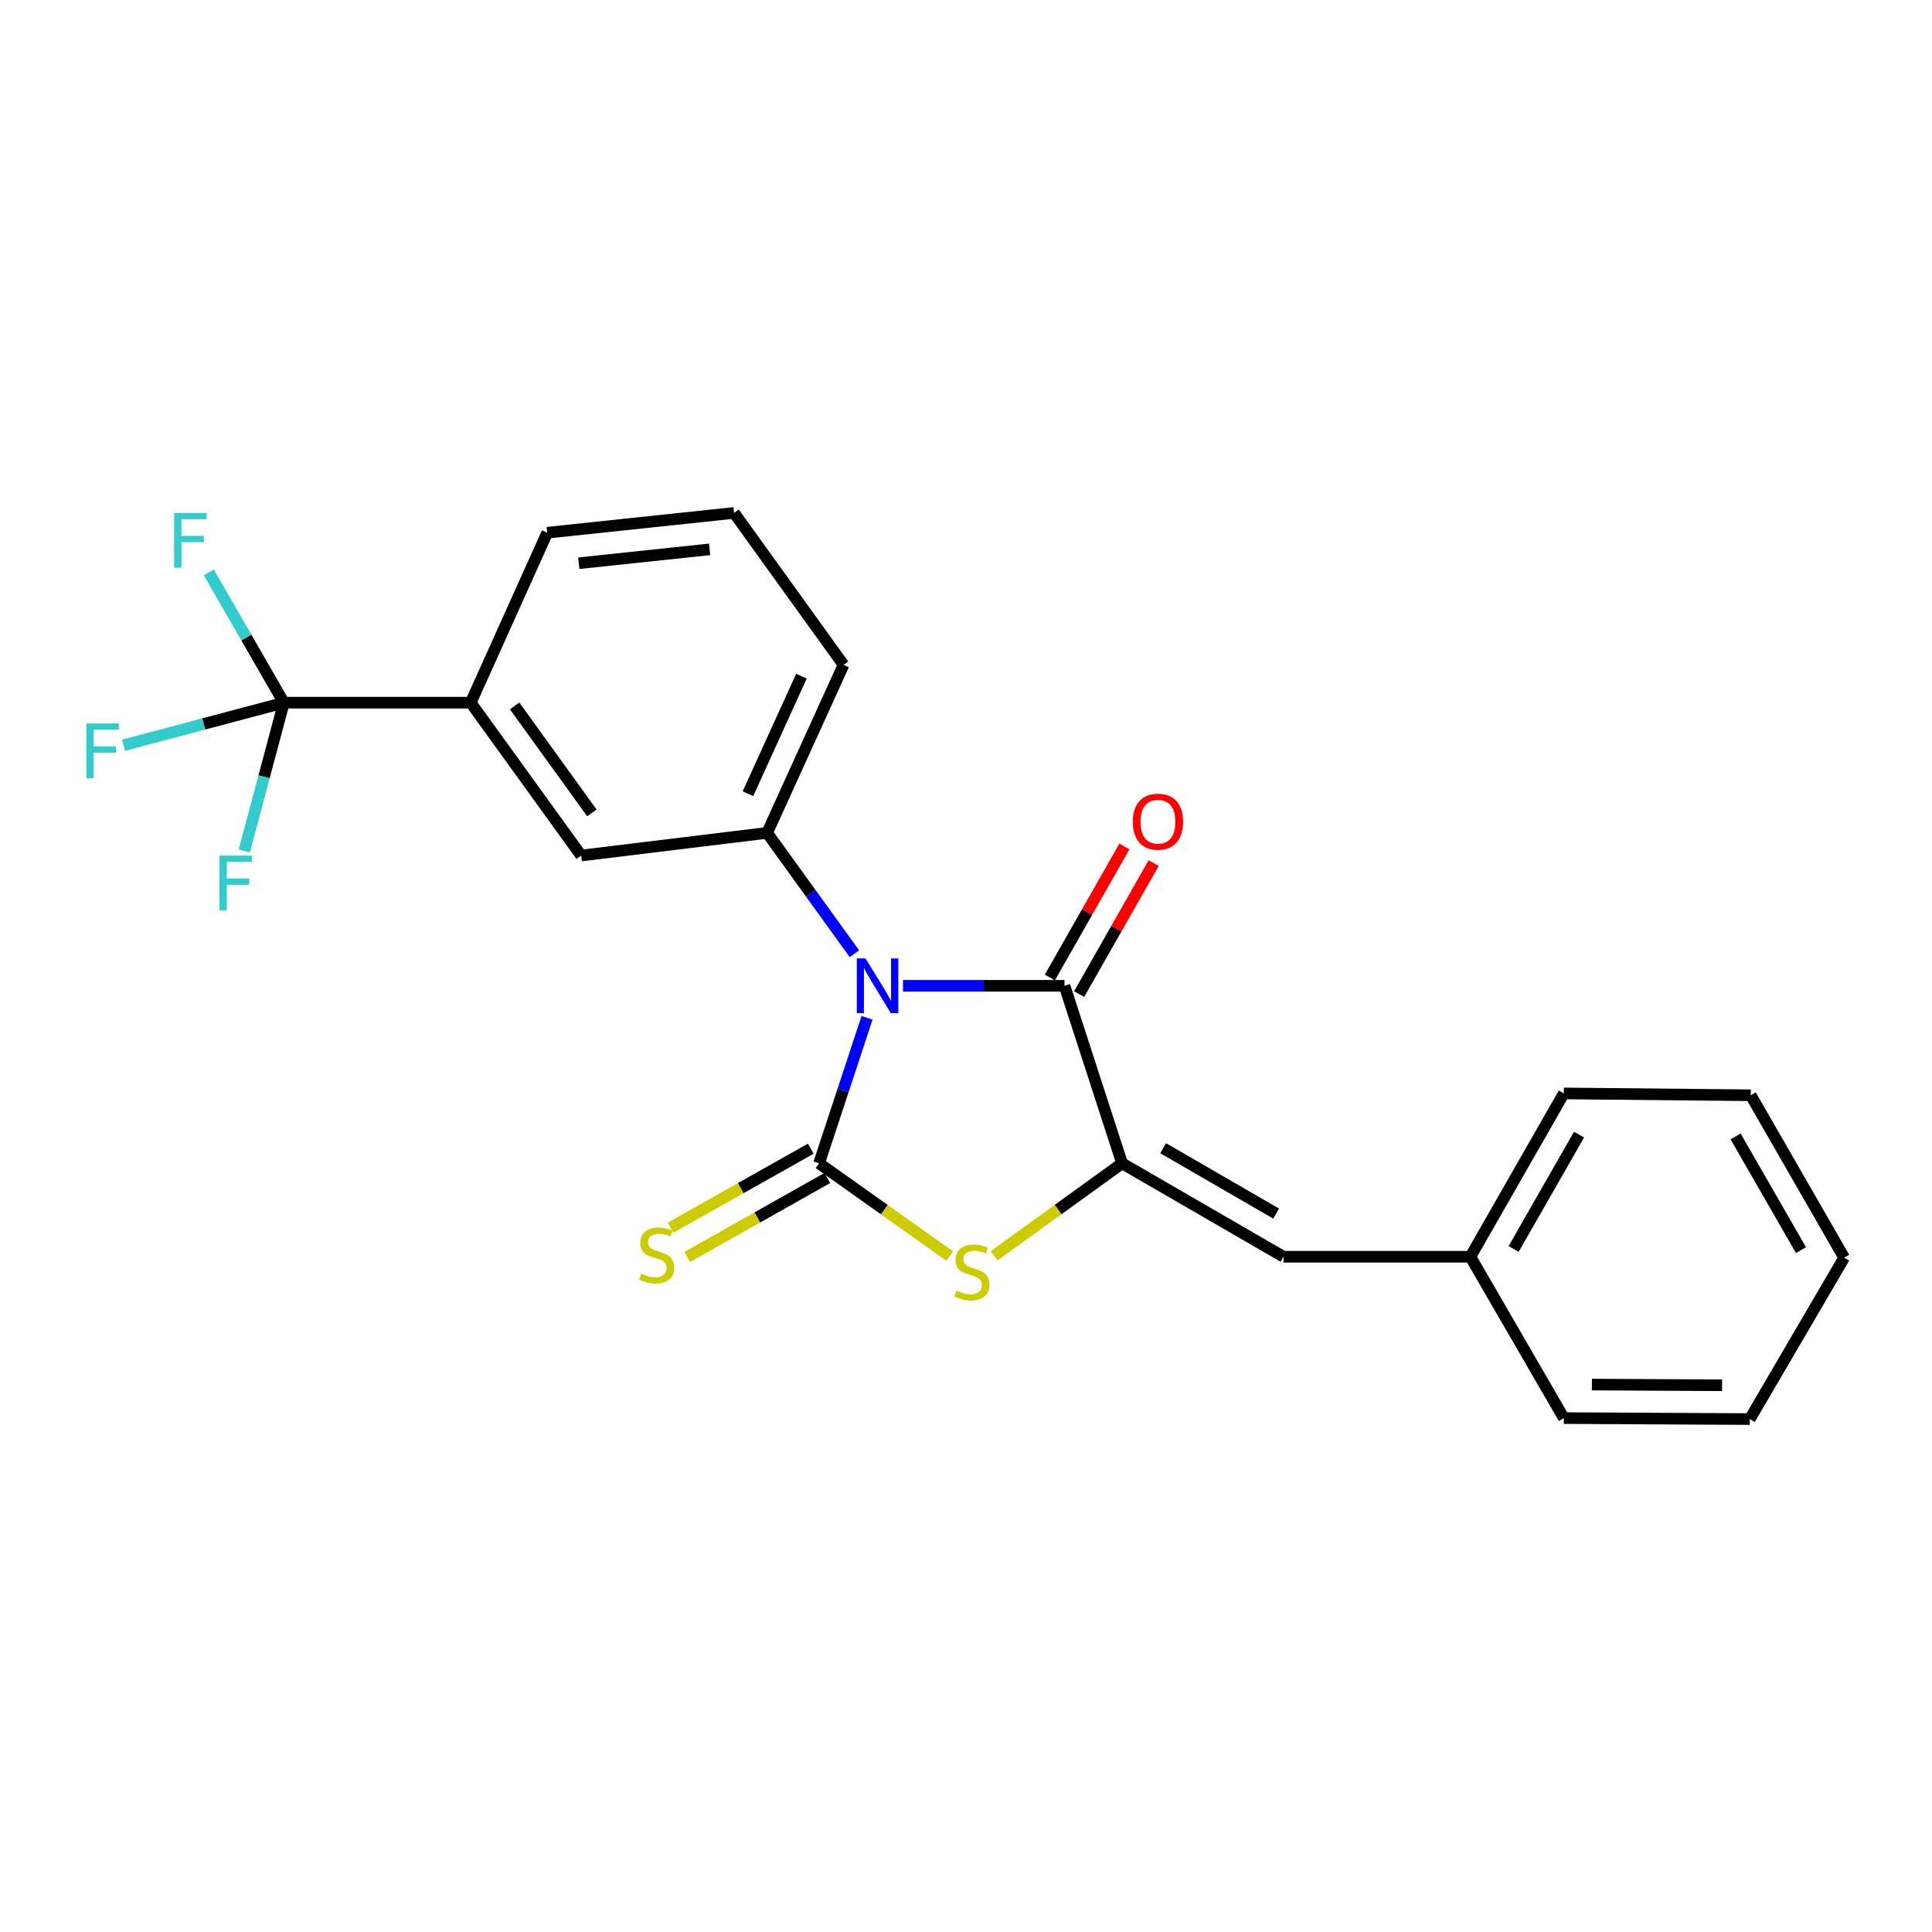 <?xml version='1.0' encoding='iso-8859-1'?>
<svg version='1.1' baseProfile='full'
              xmlns='http://www.w3.org/2000/svg'
                      xmlns:rdkit='http://www.rdkit.org/xml'
                      xmlns:xlink='http://www.w3.org/1999/xlink'
                  xml:space='preserve'
width='1000px' height='1000px' viewBox='0 0 1000 1000'>
<!-- END OF HEADER -->
<rect style='opacity:1.0;fill:#FFFFFF;stroke:none' width='1000' height='1000' x='0' y='0'> </rect>
<path class='bond-0' d='M 448.767,526.831 L 436.354,564.481' style='fill:none;fill-rule:evenodd;stroke:#0000FF;stroke-width:6px;stroke-linecap:butt;stroke-linejoin:miter;stroke-opacity:1' />
<path class='bond-0' d='M 436.354,564.481 L 423.941,602.132' style='fill:none;fill-rule:evenodd;stroke:#000000;stroke-width:6px;stroke-linecap:butt;stroke-linejoin:miter;stroke-opacity:1' />
<path class='bond-1' d='M 467.391,510.252 L 509.187,510.252' style='fill:none;fill-rule:evenodd;stroke:#0000FF;stroke-width:6px;stroke-linecap:butt;stroke-linejoin:miter;stroke-opacity:1' />
<path class='bond-1' d='M 509.187,510.252 L 550.982,510.252' style='fill:none;fill-rule:evenodd;stroke:#000000;stroke-width:6px;stroke-linecap:butt;stroke-linejoin:miter;stroke-opacity:1' />
<path class='bond-4' d='M 442.244,493.651 L 419.656,462.371' style='fill:none;fill-rule:evenodd;stroke:#0000FF;stroke-width:6px;stroke-linecap:butt;stroke-linejoin:miter;stroke-opacity:1' />
<path class='bond-4' d='M 419.656,462.371 L 397.067,431.092' style='fill:none;fill-rule:evenodd;stroke:#000000;stroke-width:6px;stroke-linecap:butt;stroke-linejoin:miter;stroke-opacity:1' />
<path class='bond-3' d='M 423.941,602.132 L 457.758,626.133' style='fill:none;fill-rule:evenodd;stroke:#000000;stroke-width:6px;stroke-linecap:butt;stroke-linejoin:miter;stroke-opacity:1' />
<path class='bond-3' d='M 457.758,626.133 L 491.575,650.134' style='fill:none;fill-rule:evenodd;stroke:#CCCC00;stroke-width:6px;stroke-linecap:butt;stroke-linejoin:miter;stroke-opacity:1' />
<path class='bond-8' d='M 419.663,594.542 L 383.389,614.988' style='fill:none;fill-rule:evenodd;stroke:#000000;stroke-width:6px;stroke-linecap:butt;stroke-linejoin:miter;stroke-opacity:1' />
<path class='bond-8' d='M 383.389,614.988 L 347.116,635.433' style='fill:none;fill-rule:evenodd;stroke:#CCCC00;stroke-width:6px;stroke-linecap:butt;stroke-linejoin:miter;stroke-opacity:1' />
<path class='bond-8' d='M 428.219,609.722 L 391.946,630.168' style='fill:none;fill-rule:evenodd;stroke:#000000;stroke-width:6px;stroke-linecap:butt;stroke-linejoin:miter;stroke-opacity:1' />
<path class='bond-8' d='M 391.946,630.168 L 355.672,650.613' style='fill:none;fill-rule:evenodd;stroke:#CCCC00;stroke-width:6px;stroke-linecap:butt;stroke-linejoin:miter;stroke-opacity:1' />
<path class='bond-2' d='M 550.982,510.252 L 580.789,602.132' style='fill:none;fill-rule:evenodd;stroke:#000000;stroke-width:6px;stroke-linecap:butt;stroke-linejoin:miter;stroke-opacity:1' />
<path class='bond-10' d='M 558.555,514.56 L 577.844,480.654' style='fill:none;fill-rule:evenodd;stroke:#000000;stroke-width:6px;stroke-linecap:butt;stroke-linejoin:miter;stroke-opacity:1' />
<path class='bond-10' d='M 577.844,480.654 L 597.132,446.749' style='fill:none;fill-rule:evenodd;stroke:#FF0000;stroke-width:6px;stroke-linecap:butt;stroke-linejoin:miter;stroke-opacity:1' />
<path class='bond-10' d='M 543.409,505.944 L 562.698,472.038' style='fill:none;fill-rule:evenodd;stroke:#000000;stroke-width:6px;stroke-linecap:butt;stroke-linejoin:miter;stroke-opacity:1' />
<path class='bond-10' d='M 562.698,472.038 L 581.986,438.132' style='fill:none;fill-rule:evenodd;stroke:#FF0000;stroke-width:6px;stroke-linecap:butt;stroke-linejoin:miter;stroke-opacity:1' />
<path class='bond-6' d='M 580.789,602.132 L 664.315,650.488' style='fill:none;fill-rule:evenodd;stroke:#000000;stroke-width:6px;stroke-linecap:butt;stroke-linejoin:miter;stroke-opacity:1' />
<path class='bond-6' d='M 602.049,594.305 L 660.517,628.154' style='fill:none;fill-rule:evenodd;stroke:#000000;stroke-width:6px;stroke-linecap:butt;stroke-linejoin:miter;stroke-opacity:1' />
<path class='bond-23' d='M 580.789,602.132 L 547.674,626.069' style='fill:none;fill-rule:evenodd;stroke:#000000;stroke-width:6px;stroke-linecap:butt;stroke-linejoin:miter;stroke-opacity:1' />
<path class='bond-23' d='M 547.674,626.069 L 514.559,650.005' style='fill:none;fill-rule:evenodd;stroke:#CCCC00;stroke-width:6px;stroke-linecap:butt;stroke-linejoin:miter;stroke-opacity:1' />
<path class='bond-9' d='M 397.067,431.092 L 300.801,442.825' style='fill:none;fill-rule:evenodd;stroke:#000000;stroke-width:6px;stroke-linecap:butt;stroke-linejoin:miter;stroke-opacity:1' />
<path class='bond-15' d='M 397.067,431.092 L 436.623,344.139' style='fill:none;fill-rule:evenodd;stroke:#000000;stroke-width:6px;stroke-linecap:butt;stroke-linejoin:miter;stroke-opacity:1' />
<path class='bond-15' d='M 387.139,410.834 L 414.828,349.967' style='fill:none;fill-rule:evenodd;stroke:#000000;stroke-width:6px;stroke-linecap:butt;stroke-linejoin:miter;stroke-opacity:1' />
<path class='bond-5' d='M 146.925,363.704 L 243.646,363.704' style='fill:none;fill-rule:evenodd;stroke:#000000;stroke-width:6px;stroke-linecap:butt;stroke-linejoin:miter;stroke-opacity:1' />
<path class='bond-11' d='M 146.925,363.704 L 127.503,329.977' style='fill:none;fill-rule:evenodd;stroke:#000000;stroke-width:6px;stroke-linecap:butt;stroke-linejoin:miter;stroke-opacity:1' />
<path class='bond-11' d='M 127.503,329.977 L 108.081,296.25' style='fill:none;fill-rule:evenodd;stroke:#33CCCC;stroke-width:6px;stroke-linecap:butt;stroke-linejoin:miter;stroke-opacity:1' />
<path class='bond-12' d='M 146.925,363.704 L 105.44,374.719' style='fill:none;fill-rule:evenodd;stroke:#000000;stroke-width:6px;stroke-linecap:butt;stroke-linejoin:miter;stroke-opacity:1' />
<path class='bond-12' d='M 105.44,374.719 L 63.955,385.733' style='fill:none;fill-rule:evenodd;stroke:#33CCCC;stroke-width:6px;stroke-linecap:butt;stroke-linejoin:miter;stroke-opacity:1' />
<path class='bond-13' d='M 146.925,363.704 L 136.679,402.073' style='fill:none;fill-rule:evenodd;stroke:#000000;stroke-width:6px;stroke-linecap:butt;stroke-linejoin:miter;stroke-opacity:1' />
<path class='bond-13' d='M 136.679,402.073 L 126.433,440.443' style='fill:none;fill-rule:evenodd;stroke:#33CCCC;stroke-width:6px;stroke-linecap:butt;stroke-linejoin:miter;stroke-opacity:1' />
<path class='bond-14' d='M 664.315,650.488 L 761.075,650.488' style='fill:none;fill-rule:evenodd;stroke:#000000;stroke-width:6px;stroke-linecap:butt;stroke-linejoin:miter;stroke-opacity:1' />
<path class='bond-7' d='M 243.646,363.704 L 300.801,442.825' style='fill:none;fill-rule:evenodd;stroke:#000000;stroke-width:6px;stroke-linecap:butt;stroke-linejoin:miter;stroke-opacity:1' />
<path class='bond-7' d='M 266.345,365.368 L 306.353,420.753' style='fill:none;fill-rule:evenodd;stroke:#000000;stroke-width:6px;stroke-linecap:butt;stroke-linejoin:miter;stroke-opacity:1' />
<path class='bond-24' d='M 243.646,363.704 L 283.24,275.735' style='fill:none;fill-rule:evenodd;stroke:#000000;stroke-width:6px;stroke-linecap:butt;stroke-linejoin:miter;stroke-opacity:1' />
<path class='bond-18' d='M 761.075,650.488 L 809.43,565.955' style='fill:none;fill-rule:evenodd;stroke:#000000;stroke-width:6px;stroke-linecap:butt;stroke-linejoin:miter;stroke-opacity:1' />
<path class='bond-18' d='M 783.454,646.46 L 817.303,587.287' style='fill:none;fill-rule:evenodd;stroke:#000000;stroke-width:6px;stroke-linecap:butt;stroke-linejoin:miter;stroke-opacity:1' />
<path class='bond-19' d='M 761.075,650.488 L 809.43,734.004' style='fill:none;fill-rule:evenodd;stroke:#000000;stroke-width:6px;stroke-linecap:butt;stroke-linejoin:miter;stroke-opacity:1' />
<path class='bond-17' d='M 436.623,344.139 L 379.961,265.483' style='fill:none;fill-rule:evenodd;stroke:#000000;stroke-width:6px;stroke-linecap:butt;stroke-linejoin:miter;stroke-opacity:1' />
<path class='bond-16' d='M 283.24,275.735 L 379.961,265.483' style='fill:none;fill-rule:evenodd;stroke:#000000;stroke-width:6px;stroke-linecap:butt;stroke-linejoin:miter;stroke-opacity:1' />
<path class='bond-16' d='M 299.585,291.525 L 367.29,284.349' style='fill:none;fill-rule:evenodd;stroke:#000000;stroke-width:6px;stroke-linecap:butt;stroke-linejoin:miter;stroke-opacity:1' />
<path class='bond-20' d='M 809.43,565.955 L 906.19,566.914' style='fill:none;fill-rule:evenodd;stroke:#000000;stroke-width:6px;stroke-linecap:butt;stroke-linejoin:miter;stroke-opacity:1' />
<path class='bond-21' d='M 809.43,734.004 L 905.686,734.517' style='fill:none;fill-rule:evenodd;stroke:#000000;stroke-width:6px;stroke-linecap:butt;stroke-linejoin:miter;stroke-opacity:1' />
<path class='bond-21' d='M 823.962,716.656 L 891.341,717.015' style='fill:none;fill-rule:evenodd;stroke:#000000;stroke-width:6px;stroke-linecap:butt;stroke-linejoin:miter;stroke-opacity:1' />
<path class='bond-25' d='M 906.19,566.914 L 954.545,650.982' style='fill:none;fill-rule:evenodd;stroke:#000000;stroke-width:6px;stroke-linecap:butt;stroke-linejoin:miter;stroke-opacity:1' />
<path class='bond-25' d='M 898.338,588.212 L 932.187,647.06' style='fill:none;fill-rule:evenodd;stroke:#000000;stroke-width:6px;stroke-linecap:butt;stroke-linejoin:miter;stroke-opacity:1' />
<path class='bond-22' d='M 905.686,734.517 L 954.545,650.982' style='fill:none;fill-rule:evenodd;stroke:#000000;stroke-width:6px;stroke-linecap:butt;stroke-linejoin:miter;stroke-opacity:1' />
<path  class='atom-0' d='M 447.972 496.092
L 457.252 511.092
Q 458.172 512.572, 459.652 515.252
Q 461.132 517.932, 461.212 518.092
L 461.212 496.092
L 464.972 496.092
L 464.972 524.412
L 461.092 524.412
L 451.132 508.012
Q 449.972 506.092, 448.732 503.892
Q 447.532 501.692, 447.172 501.012
L 447.172 524.412
L 443.492 524.412
L 443.492 496.092
L 447.972 496.092
' fill='#0000FF'/>
<path  class='atom-4' d='M 495.082 668.02
Q 495.402 668.14, 496.722 668.7
Q 498.042 669.26, 499.482 669.62
Q 500.962 669.94, 502.402 669.94
Q 505.082 669.94, 506.642 668.66
Q 508.202 667.34, 508.202 665.06
Q 508.202 663.5, 507.402 662.54
Q 506.642 661.58, 505.442 661.06
Q 504.242 660.54, 502.242 659.94
Q 499.722 659.18, 498.202 658.46
Q 496.722 657.74, 495.642 656.22
Q 494.602 654.7, 494.602 652.14
Q 494.602 648.58, 497.002 646.38
Q 499.442 644.18, 504.242 644.18
Q 507.522 644.18, 511.242 645.74
L 510.322 648.82
Q 506.922 647.42, 504.362 647.42
Q 501.602 647.42, 500.082 648.58
Q 498.562 649.7, 498.602 651.66
Q 498.602 653.18, 499.362 654.1
Q 500.162 655.02, 501.282 655.54
Q 502.442 656.06, 504.362 656.66
Q 506.922 657.46, 508.442 658.26
Q 509.962 659.06, 511.042 660.7
Q 512.162 662.3, 512.162 665.06
Q 512.162 668.98, 509.522 671.1
Q 506.922 673.18, 502.562 673.18
Q 500.042 673.18, 498.122 672.62
Q 496.242 672.1, 494.002 671.18
L 495.082 668.02
' fill='#CCCC00'/>
<path  class='atom-9' d='M 331.902 659.221
Q 332.222 659.341, 333.542 659.901
Q 334.862 660.461, 336.302 660.821
Q 337.782 661.141, 339.222 661.141
Q 341.902 661.141, 343.462 659.861
Q 345.022 658.541, 345.022 656.261
Q 345.022 654.701, 344.222 653.741
Q 343.462 652.781, 342.262 652.261
Q 341.062 651.741, 339.062 651.141
Q 336.542 650.381, 335.022 649.661
Q 333.542 648.941, 332.462 647.421
Q 331.422 645.901, 331.422 643.341
Q 331.422 639.781, 333.822 637.581
Q 336.262 635.381, 341.062 635.381
Q 344.342 635.381, 348.062 636.941
L 347.142 640.021
Q 343.742 638.621, 341.182 638.621
Q 338.422 638.621, 336.902 639.781
Q 335.382 640.901, 335.422 642.861
Q 335.422 644.381, 336.182 645.301
Q 336.982 646.221, 338.102 646.741
Q 339.262 647.261, 341.182 647.861
Q 343.742 648.661, 345.262 649.461
Q 346.782 650.261, 347.862 651.901
Q 348.982 653.501, 348.982 656.261
Q 348.982 660.181, 346.342 662.301
Q 343.742 664.381, 339.382 664.381
Q 336.862 664.381, 334.942 663.821
Q 333.062 663.301, 330.822 662.381
L 331.902 659.221
' fill='#CCCC00'/>
<path  class='atom-11' d='M 586.347 425.315
Q 586.347 418.515, 589.707 414.715
Q 593.067 410.915, 599.347 410.915
Q 605.627 410.915, 608.987 414.715
Q 612.347 418.515, 612.347 425.315
Q 612.347 432.195, 608.947 436.115
Q 605.547 439.995, 599.347 439.995
Q 593.107 439.995, 589.707 436.115
Q 586.347 432.235, 586.347 425.315
M 599.347 436.795
Q 603.667 436.795, 605.987 433.915
Q 608.347 430.995, 608.347 425.315
Q 608.347 419.755, 605.987 416.955
Q 603.667 414.115, 599.347 414.115
Q 595.027 414.115, 592.667 416.915
Q 590.347 419.715, 590.347 425.315
Q 590.347 431.035, 592.667 433.915
Q 595.027 436.795, 599.347 436.795
' fill='#FF0000'/>
<path  class='atom-12' d='M 90.111 265.505
L 106.951 265.505
L 106.951 268.745
L 93.911 268.745
L 93.911 277.345
L 105.511 277.345
L 105.511 280.625
L 93.911 280.625
L 93.911 293.825
L 90.111 293.825
L 90.111 265.505
' fill='#33CCCC'/>
<path  class='atom-13' d='M 44.689 374.453
L 61.529 374.453
L 61.529 377.693
L 48.489 377.693
L 48.489 386.293
L 60.089 386.293
L 60.089 389.573
L 48.489 389.573
L 48.489 402.773
L 44.689 402.773
L 44.689 374.453
' fill='#33CCCC'/>
<path  class='atom-14' d='M 113.587 442.857
L 130.427 442.857
L 130.427 446.097
L 117.387 446.097
L 117.387 454.697
L 128.987 454.697
L 128.987 457.977
L 117.387 457.977
L 117.387 471.177
L 113.587 471.177
L 113.587 442.857
' fill='#33CCCC'/>
</svg>
